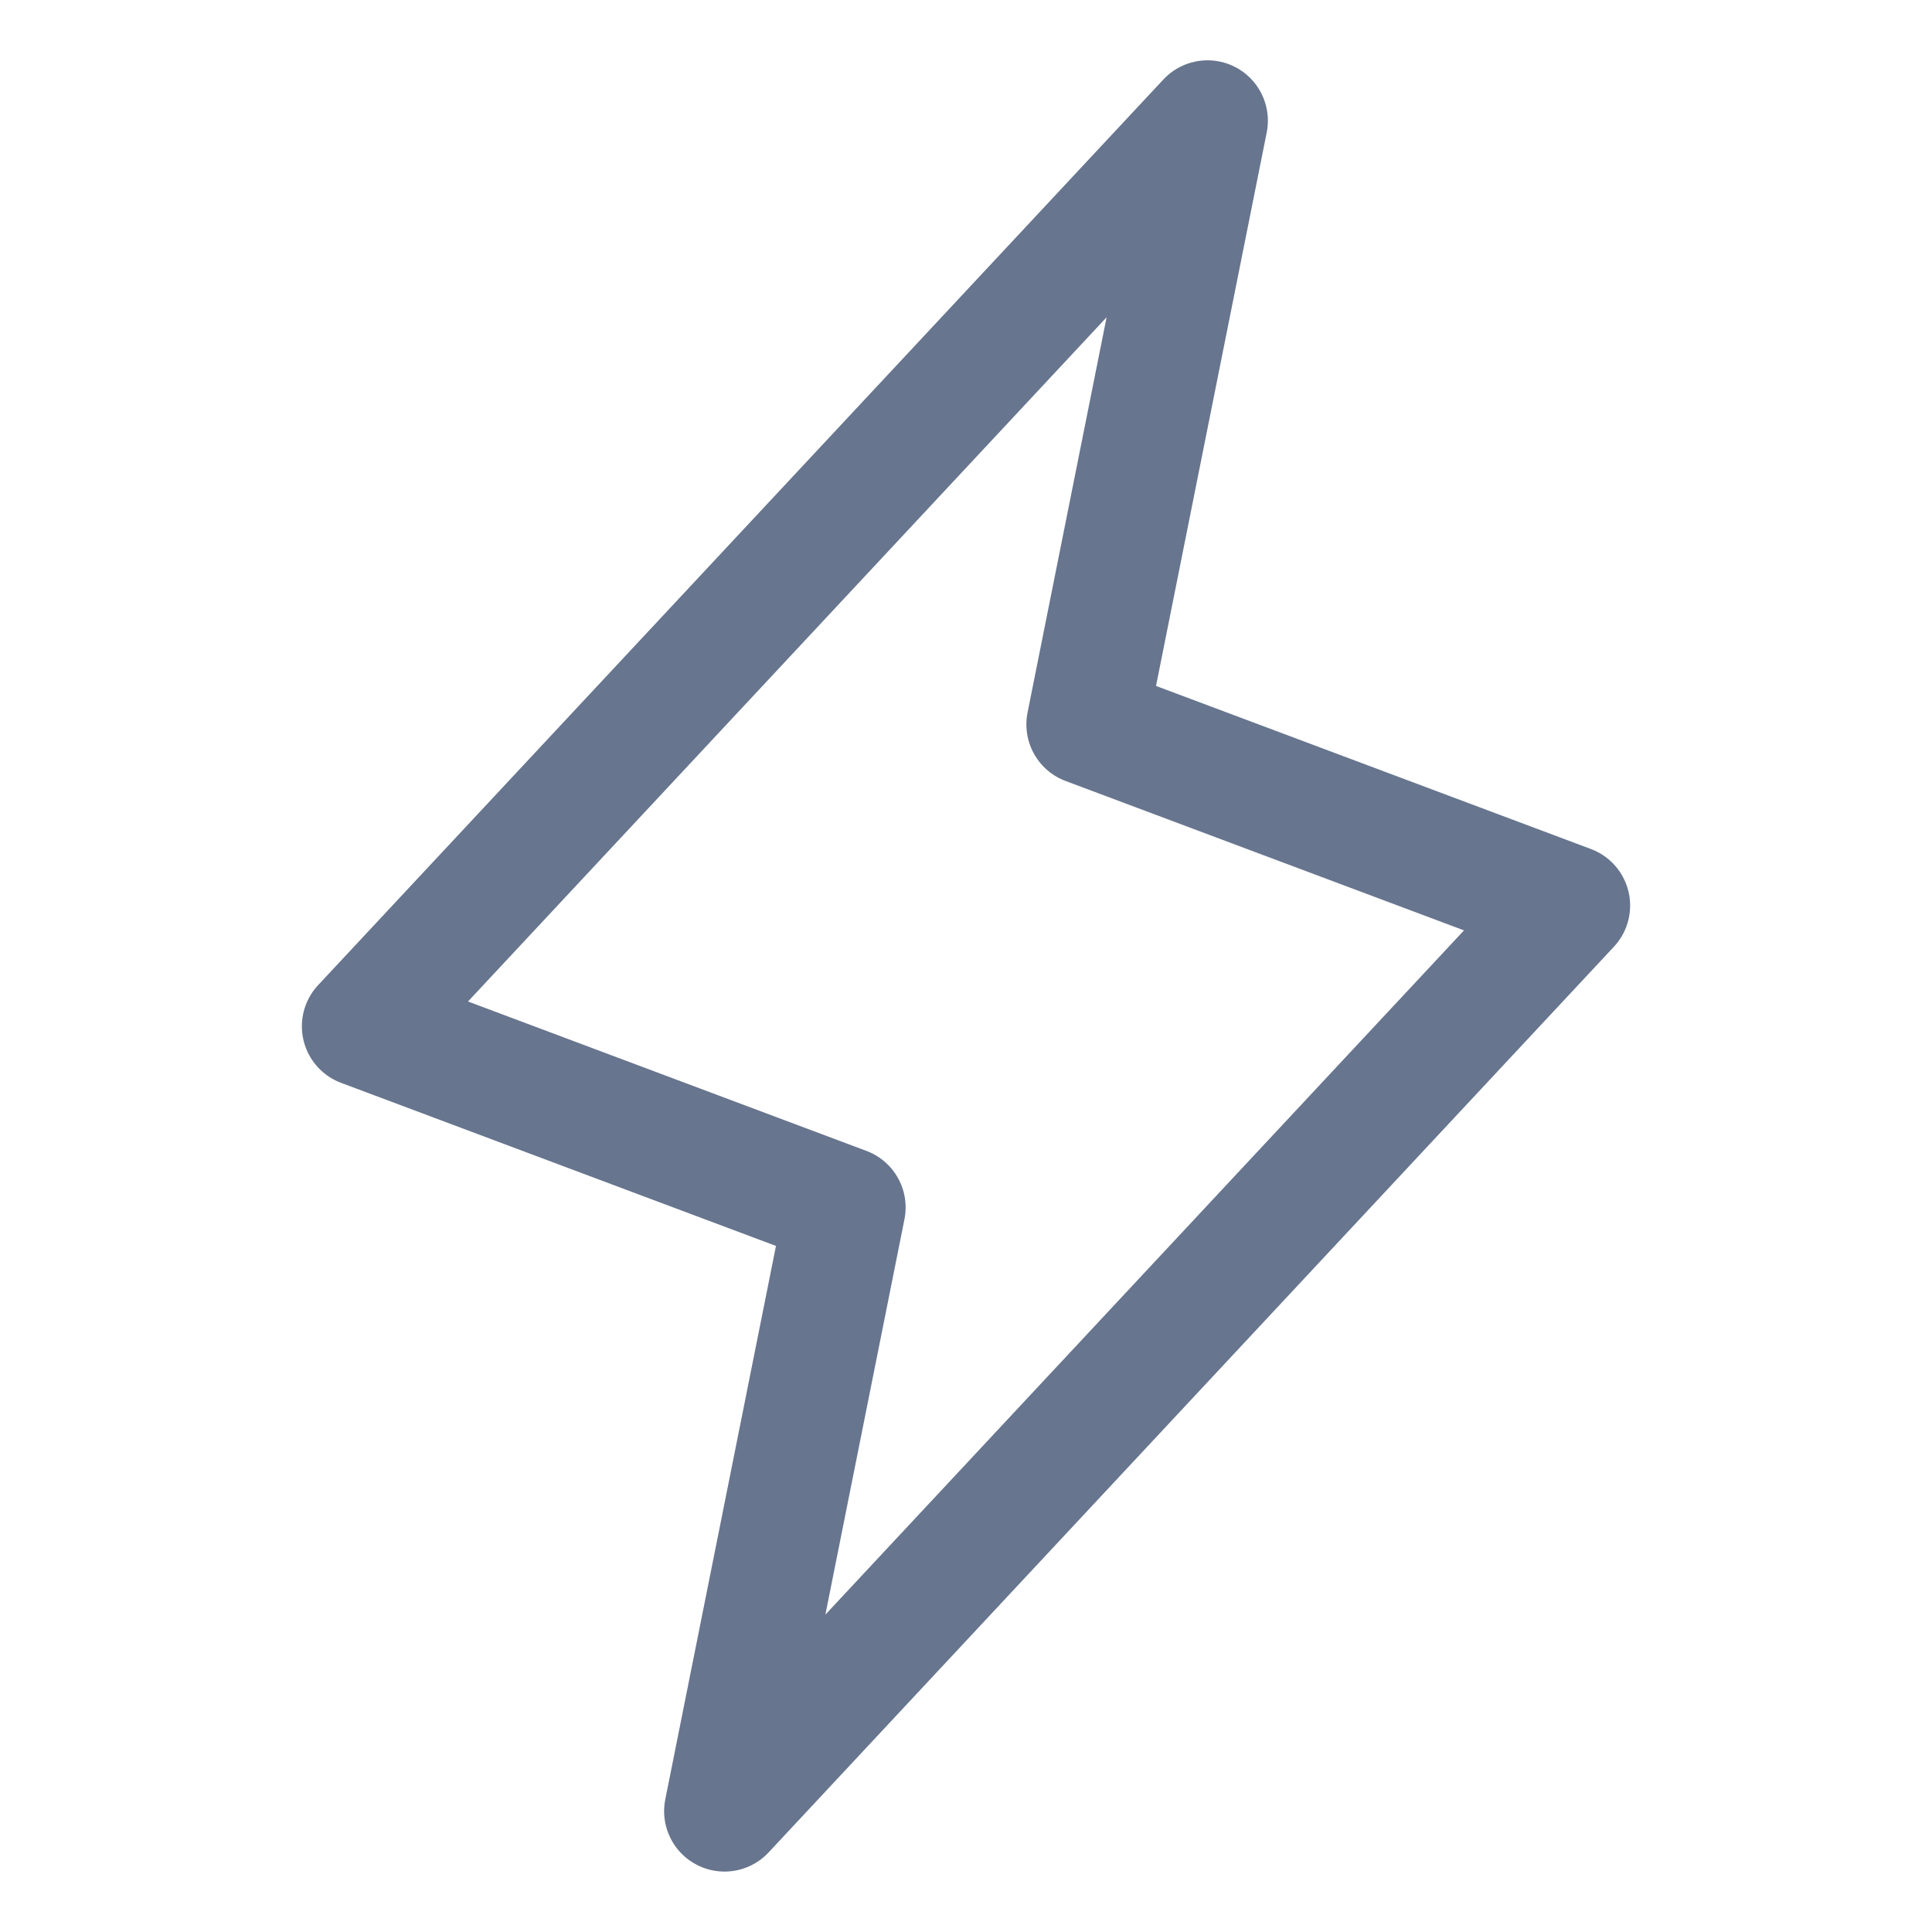 <svg width="32" height="32" viewBox="0 0 32 32" fill="none" xmlns="http://www.w3.org/2000/svg">
<path d="M12 29.999L14 19.999L6 16.999L20 1.999L18 11.999L26 14.999L12 29.999Z" stroke="#67758E" stroke-width="2" stroke-linecap="round" stroke-linejoin="round"/>
</svg>
